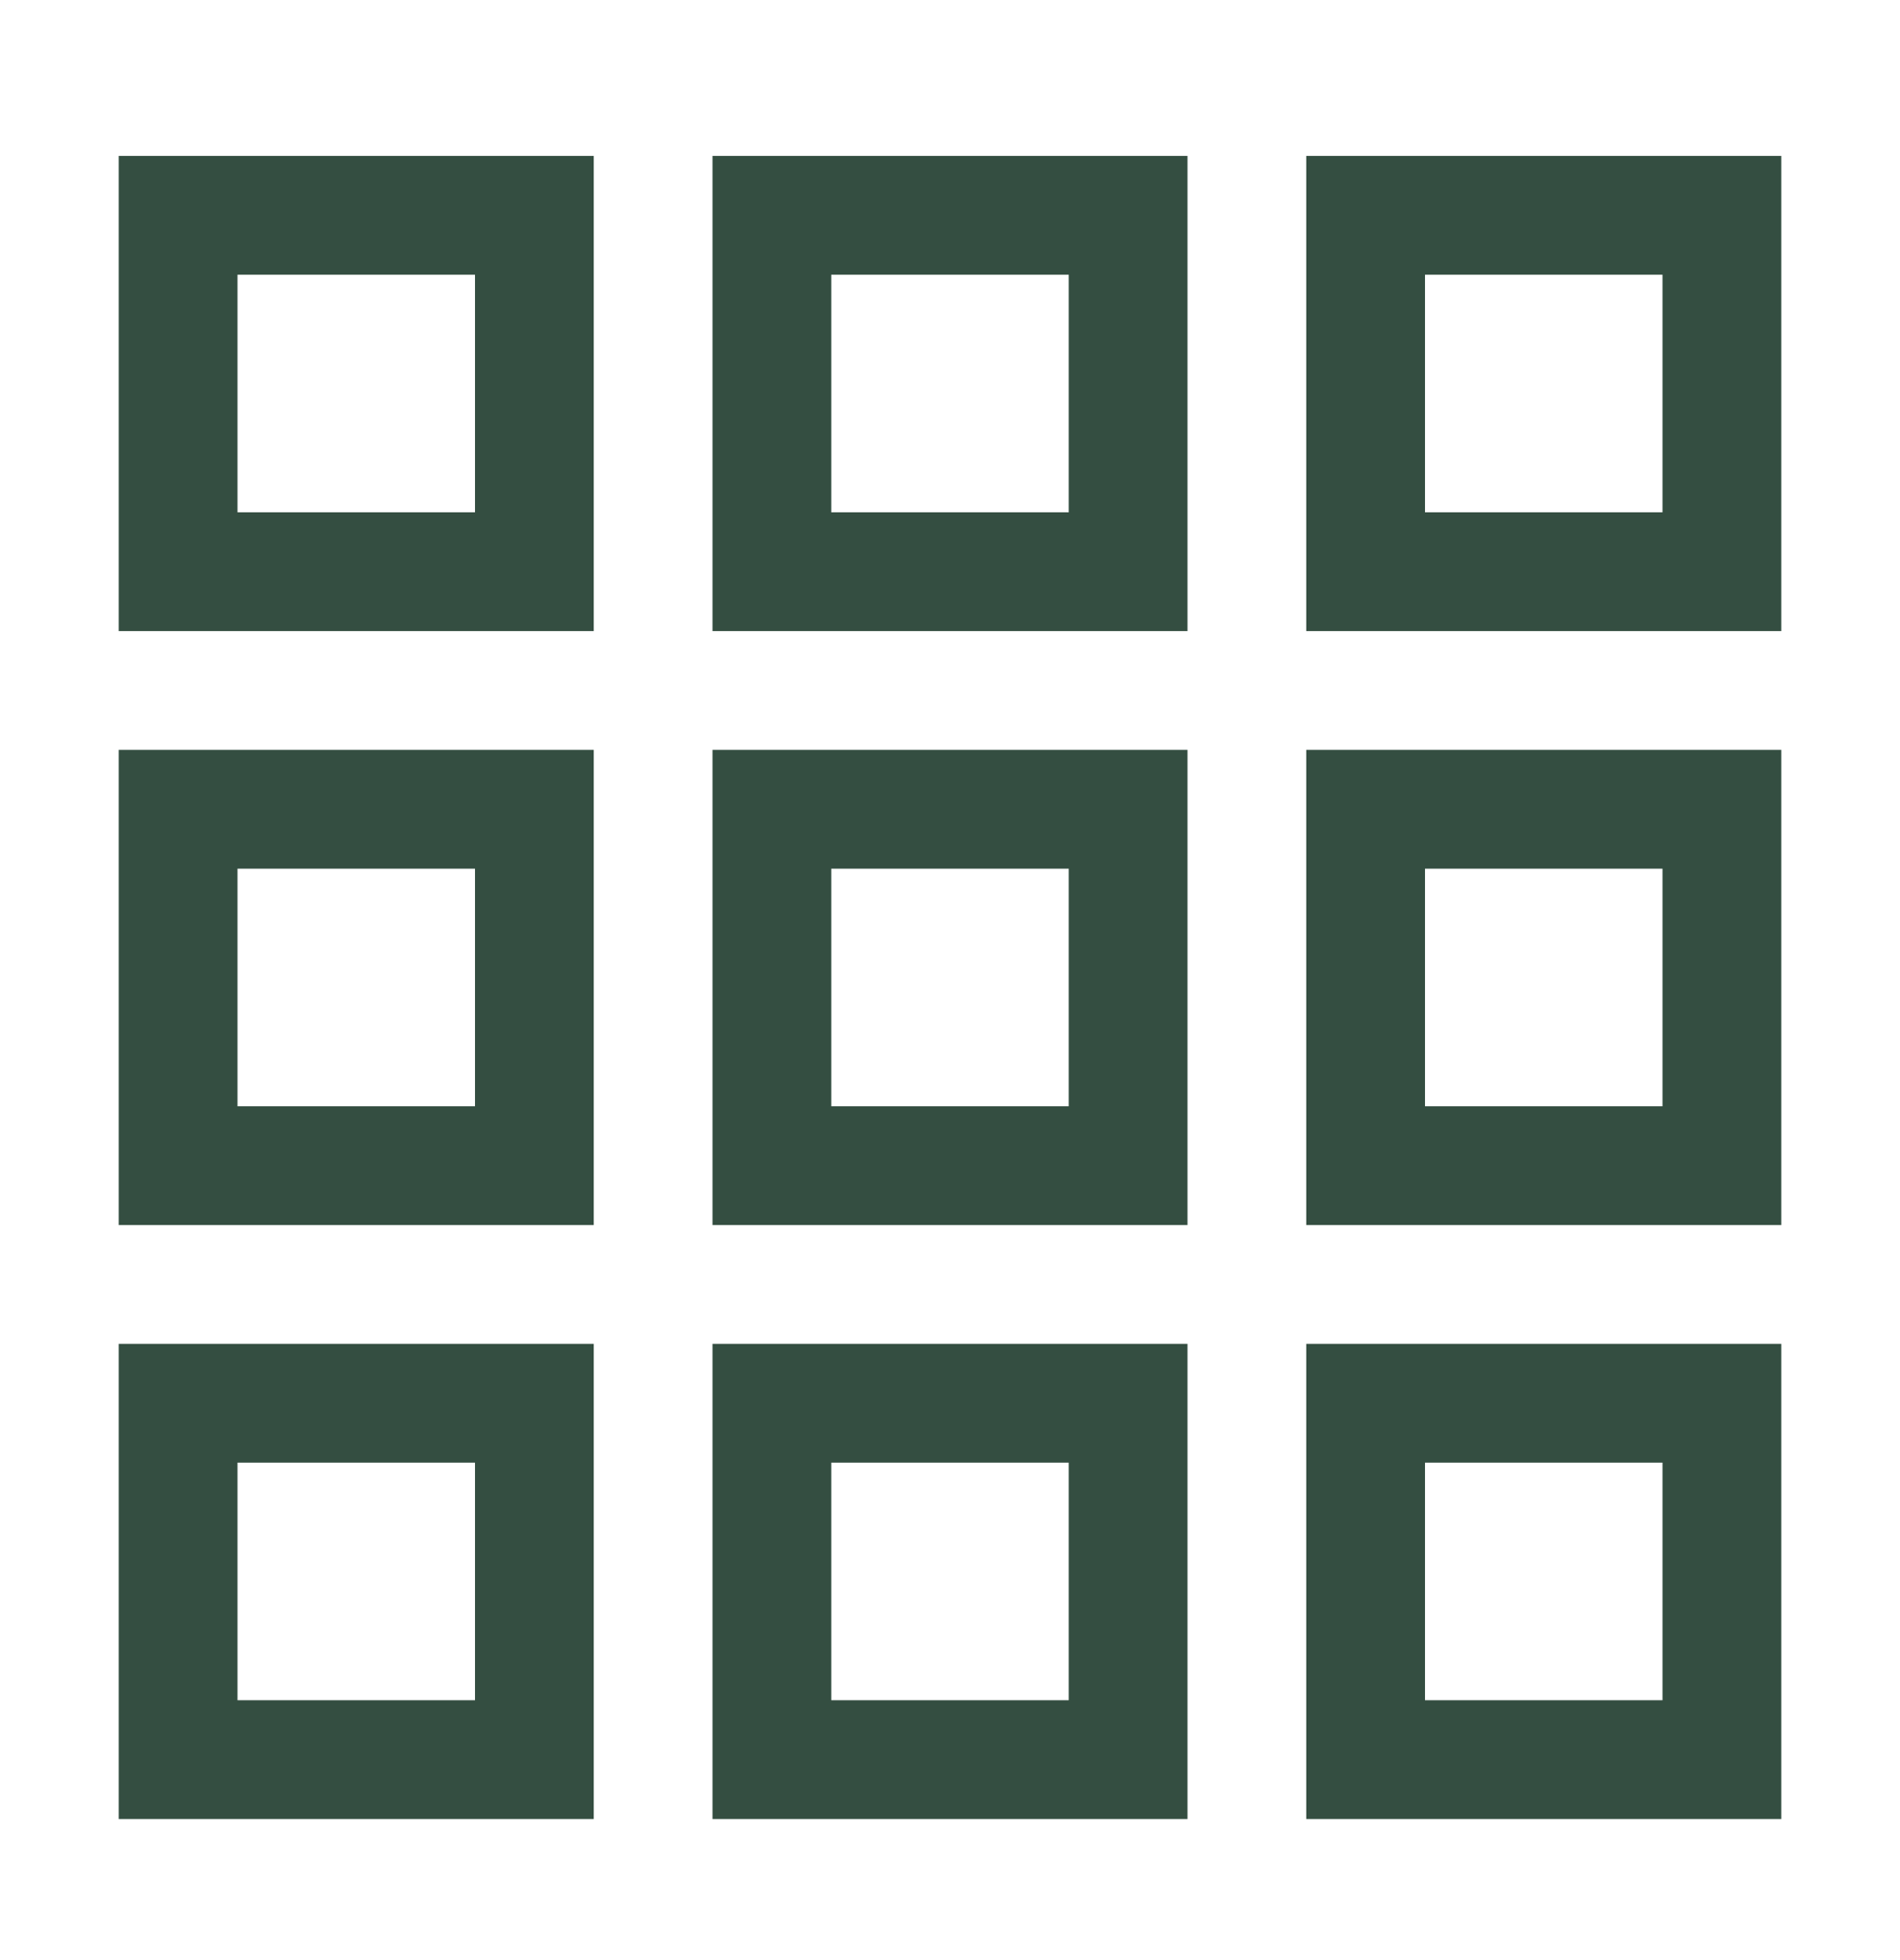 <svg width="32" height="33" viewBox="0 0 32 33" fill="none" xmlns="http://www.w3.org/2000/svg">
<g clip-path="url(#clip0_6406_27)">
<path d="M8 4.625V8.625H4V4.625H8ZM10 2.625H2V10.625H10V2.625ZM18 4.625V8.625H14V4.625H18ZM20 2.625H12V10.625H20V2.625ZM28 4.625V8.625H24V4.625H28ZM30 2.625H22V10.625H30V2.625ZM8 14.625V18.625H4V14.625H8ZM10 12.625H2V20.625H10V12.625ZM18 14.625V18.625H14V14.625H18ZM20 12.625H12V20.625H20V12.625ZM28 14.625V18.625H24V14.625H28ZM30 12.625H22V20.625H30V12.625ZM8 24.625V28.625H4V24.625H8ZM10 22.625H2V30.625H10V22.625ZM18 24.625V28.625H14V24.625H18ZM20 22.625H12V30.625H20V22.625ZM28 24.625V28.625H24V24.625H28ZM30 22.625H22V30.625H30V22.625Z" fill="#344E41"/>
</g>
<defs>
<clipPath id="clip0_6406_27">
<rect width="32" height="32" fill="white" transform="translate(0 0.625)"/>
</clipPath>
</defs>
</svg>
